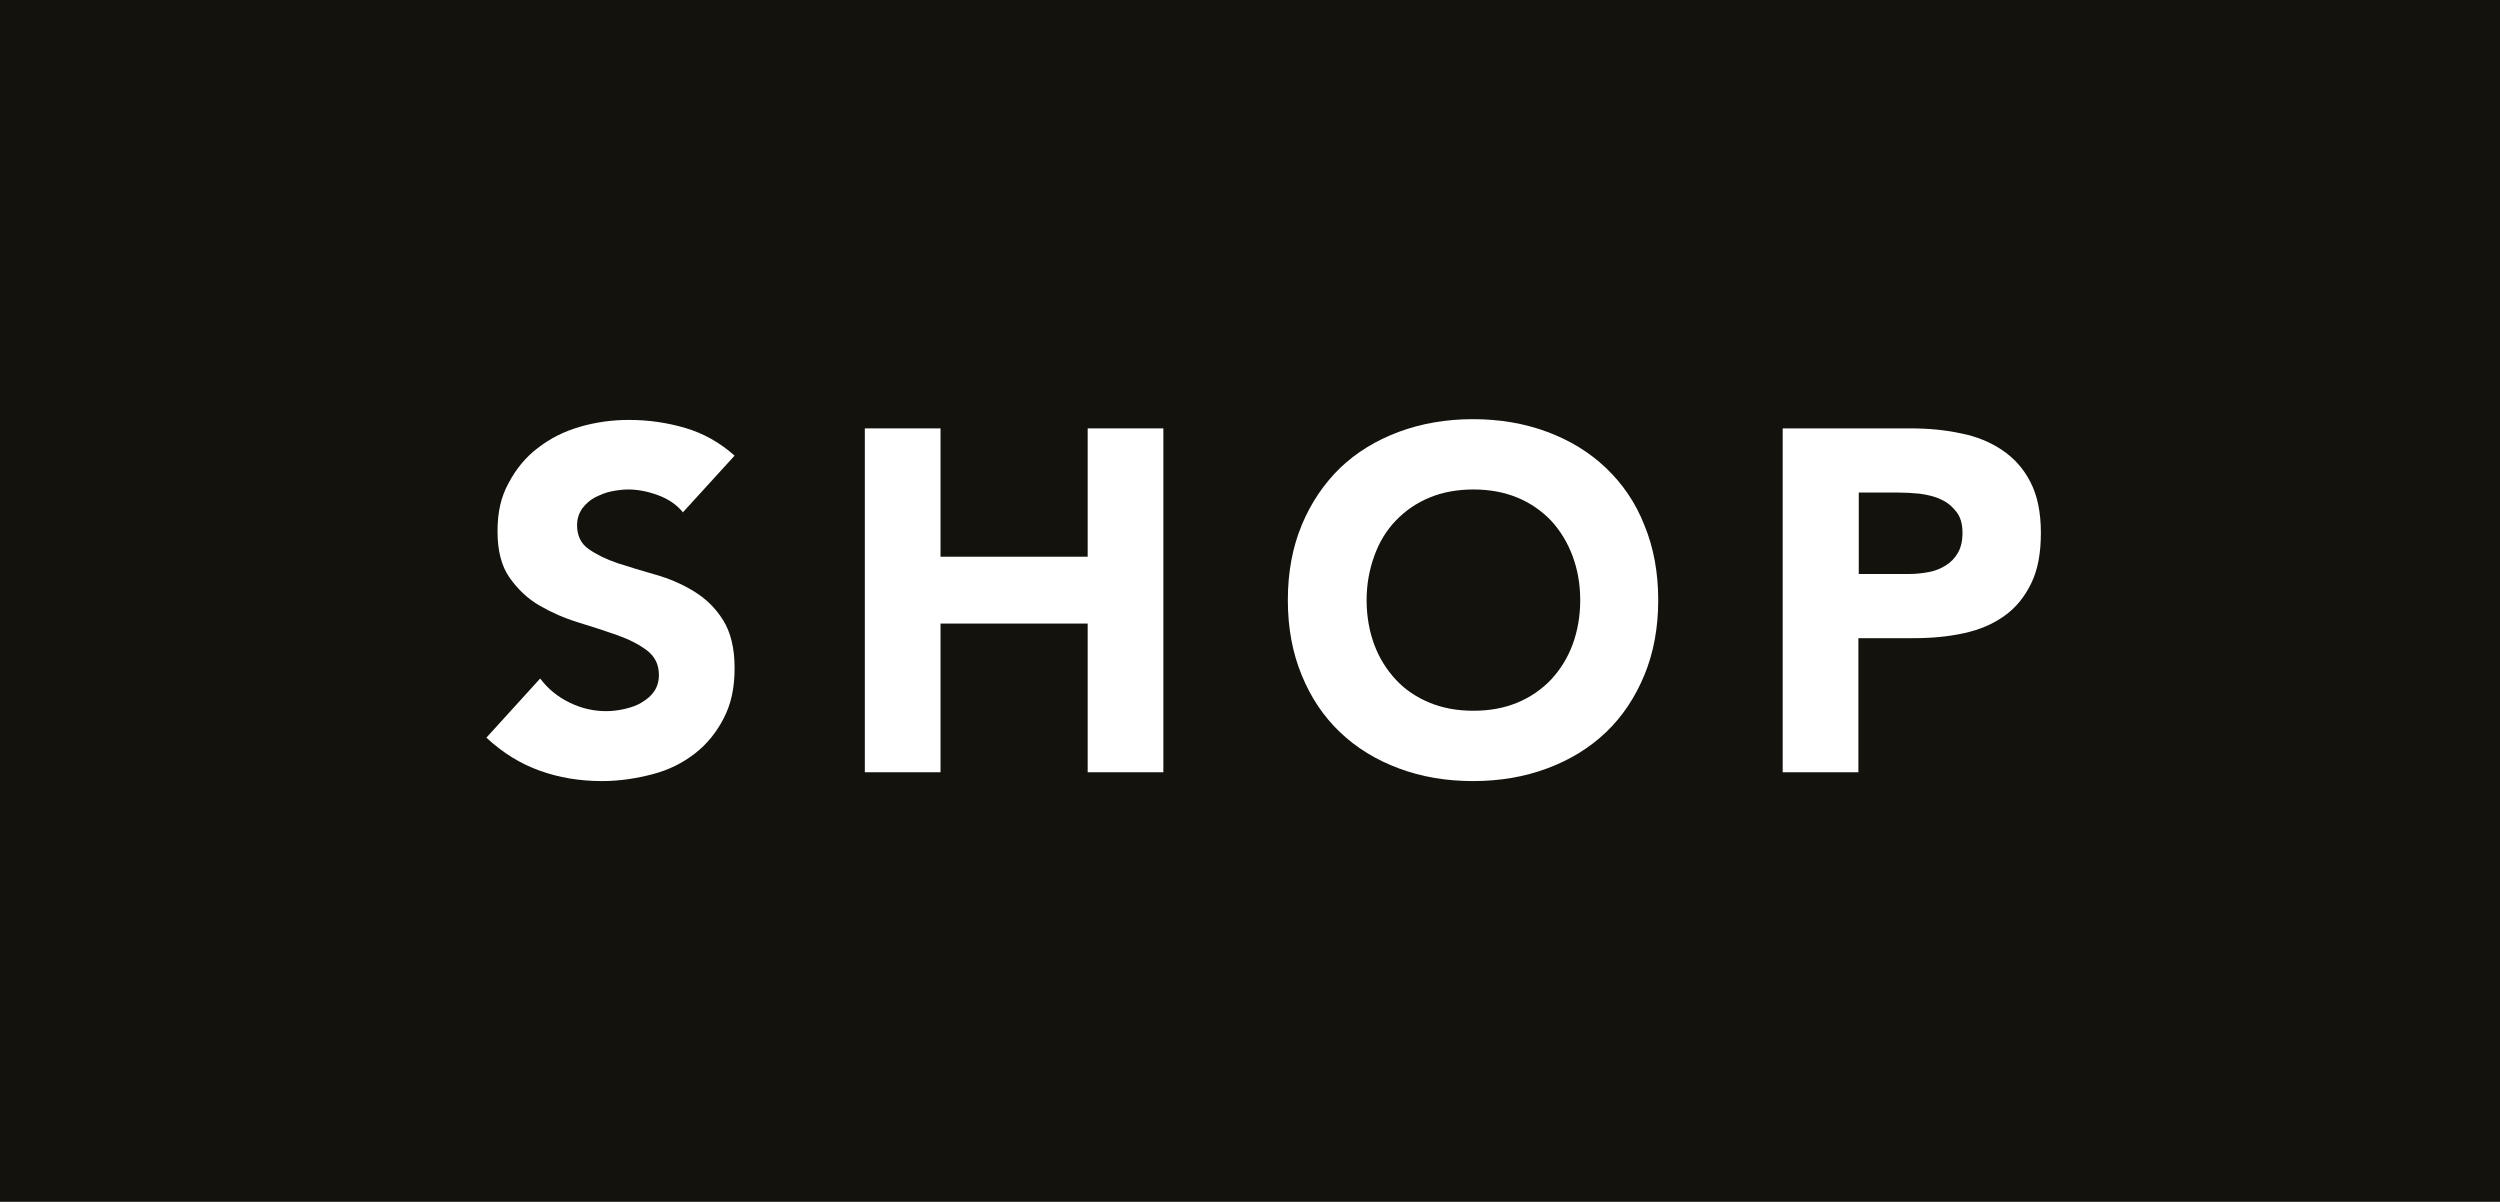 <?xml version="1.0" encoding="UTF-8"?><svg id="Calque_2" xmlns="http://www.w3.org/2000/svg" viewBox="0 0 65.07 31.28"><defs><style>.cls-1{fill:#fff;}.cls-2{fill:#13120d;}</style></defs><g id="Calque_1-2"><g><rect class="cls-2" width="65.07" height="31.28"/><g><path class="cls-1" d="M17.78,13.34c-.16-.2-.38-.35-.65-.45-.27-.1-.53-.15-.78-.15-.14,0-.29,.02-.44,.05-.15,.03-.29,.09-.43,.16-.13,.07-.24,.17-.33,.29-.08,.12-.13,.26-.13,.43,0,.27,.1,.48,.3,.62s.46,.27,.76,.37c.31,.1,.64,.2,.99,.3,.35,.1,.68,.24,.99,.43s.56,.43,.76,.75,.3,.73,.3,1.25-.09,.93-.28,1.3c-.19,.37-.44,.68-.75,.92-.32,.25-.68,.43-1.1,.54s-.86,.18-1.32,.18c-.58,0-1.12-.09-1.62-.27-.5-.18-.96-.46-1.39-.86l1.4-1.54c.2,.27,.46,.48,.77,.63,.31,.15,.62,.22,.95,.22,.16,0,.32-.02,.49-.06s.31-.09,.44-.17,.24-.17,.32-.29c.08-.12,.12-.26,.12-.42,0-.27-.1-.48-.31-.64-.21-.16-.47-.29-.78-.4-.31-.11-.65-.22-1.01-.33-.36-.11-.7-.26-1.01-.44-.31-.18-.57-.43-.78-.73-.21-.3-.31-.7-.31-1.2s.09-.9,.29-1.26c.19-.36,.44-.67,.76-.91,.32-.25,.68-.43,1.09-.55,.41-.12,.84-.18,1.28-.18,.51,0,.99,.07,1.47,.21,.47,.14,.9,.38,1.28,.72l-1.35,1.48Z"/><path class="cls-1" d="M22.51,11.15h1.97v3.34h3.83v-3.34h1.97v8.95h-1.97v-3.87h-3.83v3.87h-1.97V11.15Z"/><path class="cls-1" d="M33.52,15.62c0-.72,.12-1.37,.36-1.95,.24-.58,.58-1.08,1-1.49,.43-.41,.94-.72,1.53-.94,.59-.22,1.24-.33,1.93-.33s1.34,.11,1.93,.33c.59,.22,1.1,.53,1.53,.94,.43,.41,.77,.9,1,1.49,.24,.58,.36,1.23,.36,1.95s-.12,1.37-.36,1.95c-.24,.58-.57,1.08-1,1.49-.43,.41-.94,.72-1.53,.94-.59,.22-1.23,.33-1.93,.33s-1.34-.11-1.93-.33c-.59-.22-1.1-.53-1.53-.94-.43-.41-.76-.9-1-1.49-.24-.58-.36-1.23-.36-1.95Zm2.05,0c0,.42,.07,.81,.2,1.16s.32,.65,.56,.91c.24,.26,.54,.46,.88,.6,.34,.14,.72,.21,1.14,.21s.8-.07,1.14-.21c.34-.14,.63-.34,.88-.6,.24-.26,.43-.56,.56-.91s.2-.74,.2-1.16-.07-.8-.2-1.15-.32-.66-.56-.92c-.25-.26-.54-.46-.88-.6-.34-.14-.72-.21-1.14-.21s-.8,.07-1.14,.21c-.34,.14-.63,.34-.88,.6-.25,.26-.43,.56-.56,.92s-.2,.74-.2,1.15Z"/><path class="cls-1" d="M46.41,11.15h3.32c.46,0,.9,.04,1.31,.13,.41,.08,.77,.23,1.08,.44,.31,.21,.55,.48,.73,.83,.18,.35,.27,.79,.27,1.32s-.08,.96-.25,1.31c-.17,.35-.4,.64-.7,.85-.29,.21-.64,.36-1.05,.45-.41,.09-.84,.13-1.31,.13h-1.44v3.49h-1.97V11.15Zm1.97,3.79h1.31c.18,0,.35-.02,.51-.05,.17-.03,.31-.09,.44-.17,.13-.08,.24-.19,.32-.33,.08-.14,.12-.31,.12-.52,0-.23-.05-.41-.16-.55-.11-.14-.24-.25-.4-.32-.16-.08-.35-.12-.55-.15-.2-.02-.4-.03-.58-.03h-1.01v2.12Z"/></g></g></g></svg>